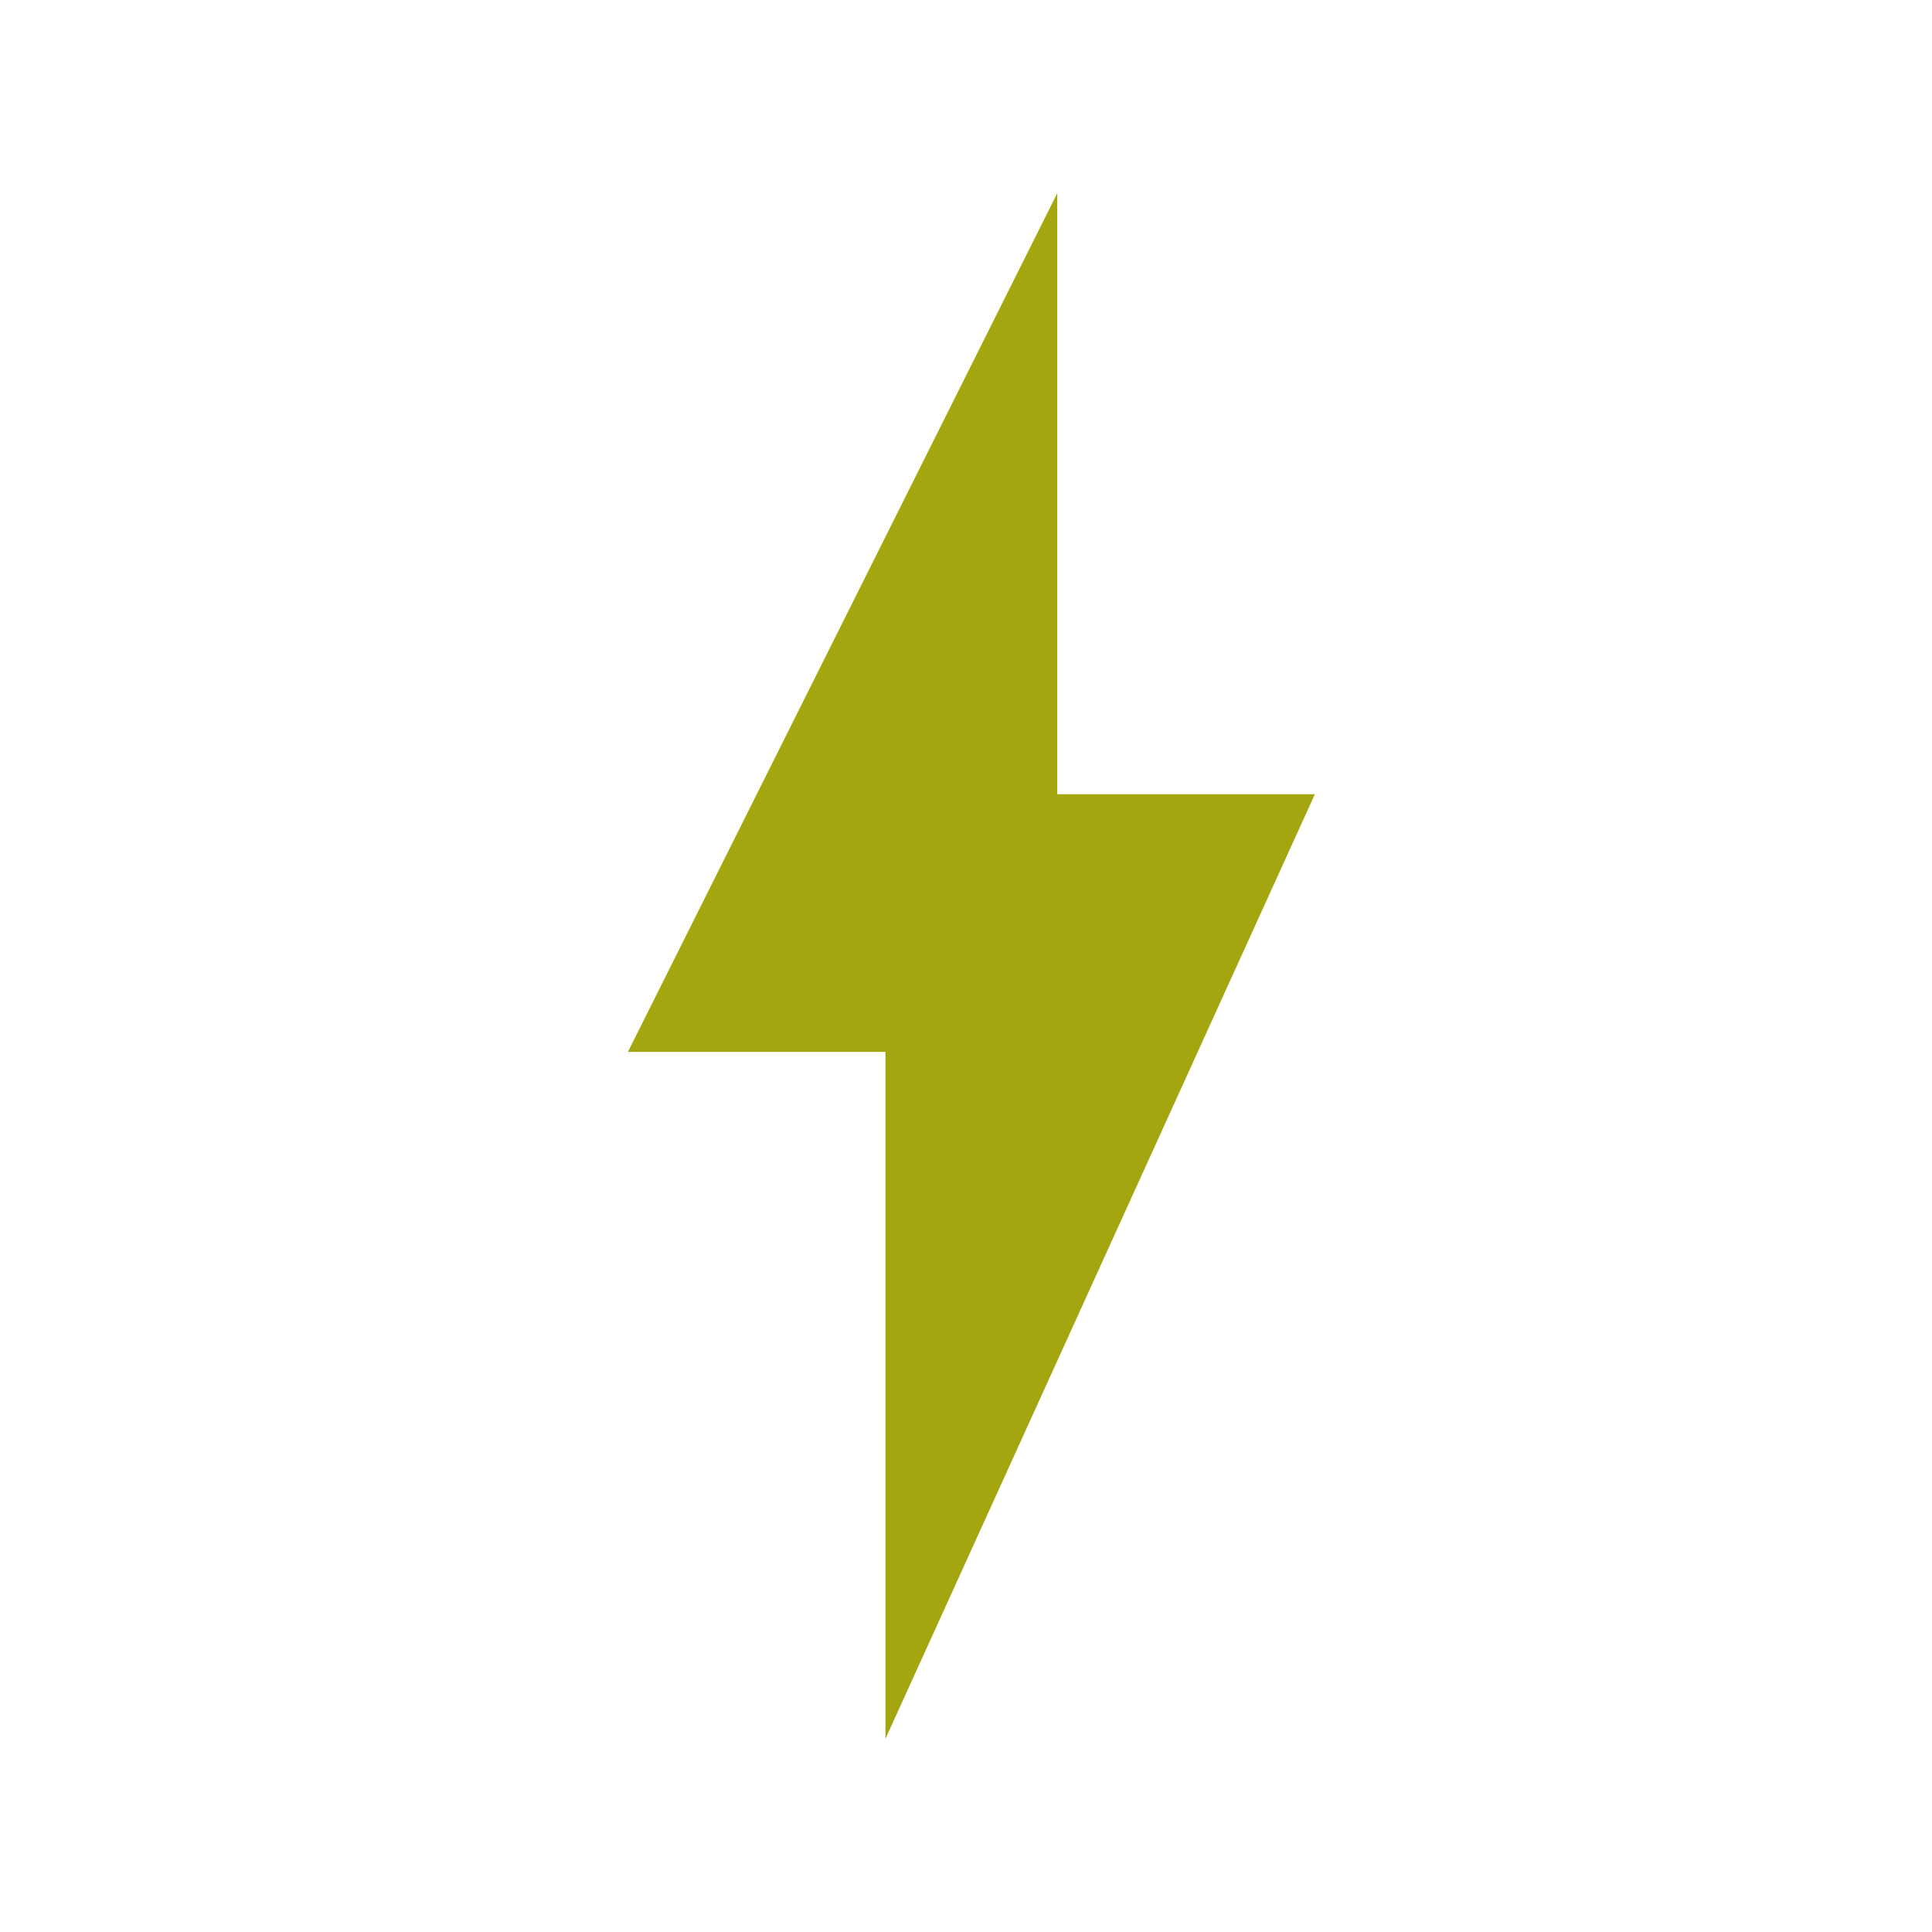 <svg xmlns="http://www.w3.org/2000/svg" width="40" height="40" viewBox="0 0 40 40">
  <g id="icon-area-offering-electricity" transform="translate(-351 -733)">
    <rect id="Rectangle_2721" data-name="Rectangle 2721" width="40" height="40" transform="translate(351 733)" fill="rgba(255,255,255,0)"/>
    <path id="Path_7053" data-name="Path 7053" d="M8.889,0,0,17.778H5.332V32l8.891-19.556H8.889Z" transform="translate(364 737)" fill="#a3a60e"/>
  </g>
</svg>
